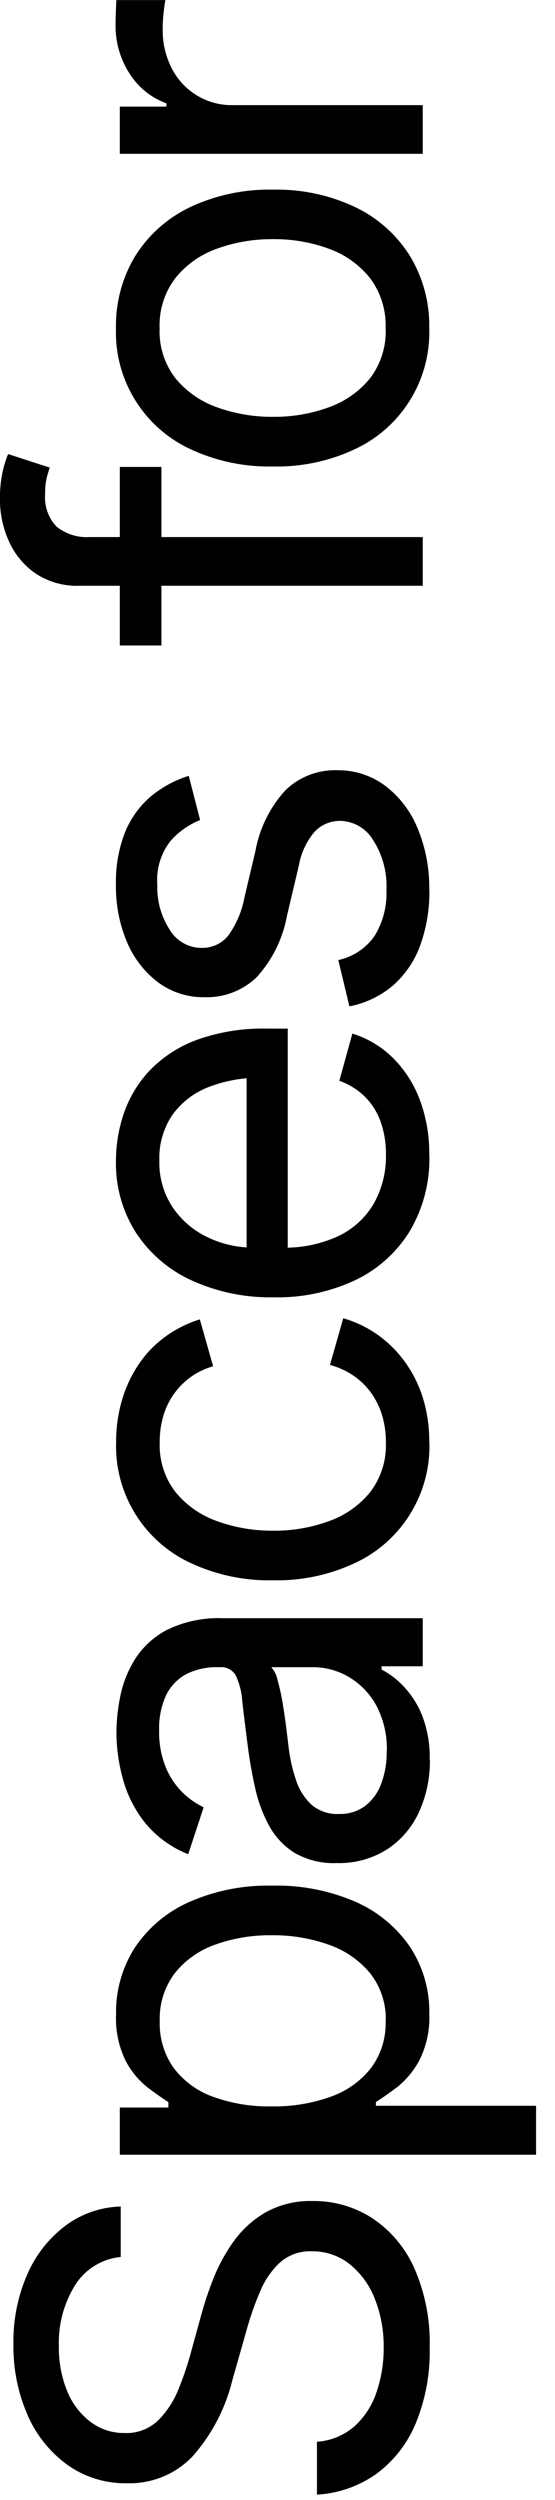 <?xml version="1.0" encoding="UTF-8" standalone="no"?>
<!DOCTYPE svg PUBLIC "-//W3C//DTD SVG 1.1//EN" "http://www.w3.org/Graphics/SVG/1.1/DTD/svg11.dtd">
<svg width="100%" height="100%" viewBox="0 0 24 108" version="1.1" xmlns="http://www.w3.org/2000/svg" xmlns:xlink="http://www.w3.org/1999/xlink" xml:space="preserve" xmlns:serif="http://www.serif.com/" style="fill-rule:evenodd;clip-rule:evenodd;stroke-linejoin:round;stroke-miterlimit:2;">
    <g id="Path_2005" transform="matrix(-3.82857e-16,-1,1,-3.82857e-16,-4.719,191.684)">
        <path d="M90.256,23.3C89.134,23.326 88.019,23.119 86.981,22.691C86.114,22.332 85.363,21.742 84.807,20.986C84.275,20.233 83.967,19.345 83.916,18.425L86.2,18.425C86.239,19.024 86.474,19.595 86.868,20.048C87.269,20.487 87.776,20.815 88.34,21C88.957,21.21 89.604,21.315 90.256,21.311C90.983,21.322 91.706,21.191 92.383,20.924C92.968,20.698 93.483,20.322 93.877,19.834C94.242,19.371 94.437,18.795 94.428,18.205C94.45,17.704 94.28,17.214 93.953,16.834C93.601,16.457 93.171,16.162 92.693,15.967C92.133,15.727 91.558,15.527 90.97,15.367L88.861,14.767C87.645,14.47 86.519,13.883 85.58,13.056C84.8,12.318 84.374,11.281 84.408,10.208C84.39,9.283 84.671,8.377 85.208,7.624C85.76,6.869 86.505,6.276 87.364,5.907C88.324,5.491 89.362,5.284 90.409,5.3C91.457,5.279 92.497,5.487 93.456,5.909C94.285,6.272 95.005,6.843 95.548,7.567C96.056,8.256 96.34,9.084 96.362,9.94L94.182,9.94C94.105,9.128 93.654,8.398 92.963,7.965C92.176,7.478 91.263,7.235 90.338,7.265C89.661,7.251 88.989,7.376 88.363,7.634C87.841,7.848 87.386,8.199 87.046,8.65C86.734,9.072 86.57,9.585 86.577,10.109C86.553,10.657 86.759,11.191 87.145,11.58C87.532,11.956 87.99,12.251 88.493,12.447C88.955,12.634 89.426,12.796 89.905,12.933L91.651,13.413C92.178,13.557 92.696,13.729 93.204,13.929C93.779,14.152 94.324,14.445 94.827,14.802C95.345,15.167 95.779,15.639 96.1,16.186C96.45,16.814 96.623,17.525 96.6,18.243C96.611,19.157 96.352,20.054 95.856,20.821C95.322,21.619 94.572,22.249 93.694,22.637C92.611,23.109 91.437,23.335 90.256,23.3ZM98.6,27.9L98.6,9.9L100.639,9.9L100.639,12L100.873,12C101.022,11.765 101.229,11.47 101.494,11.115C101.806,10.72 102.197,10.395 102.642,10.16C103.271,9.85 103.969,9.705 104.669,9.738C105.692,9.718 106.698,10.003 107.558,10.558C108.418,11.137 109.096,11.948 109.515,12.896C110.012,14.027 110.254,15.253 110.224,16.488C110.255,17.727 110.016,18.959 109.524,20.097C109.108,21.049 108.431,21.866 107.573,22.452C106.716,23.014 105.709,23.304 104.684,23.284C103.992,23.313 103.303,23.166 102.684,22.856C102.23,22.616 101.831,22.285 101.512,21.883C101.239,21.52 101.028,21.217 100.879,20.975L100.715,20.975L100.715,27.9L98.6,27.9ZM104.366,21.4C105.108,21.426 105.836,21.192 106.423,20.738C106.993,20.27 107.422,19.653 107.665,18.957C107.951,18.159 108.092,17.315 108.081,16.467C108.093,15.631 107.954,14.799 107.671,14.012C107.43,13.328 107.002,12.724 106.435,12.272C105.839,11.828 105.11,11.6 104.367,11.627C103.643,11.602 102.93,11.816 102.34,12.236C101.773,12.669 101.344,13.257 101.104,13.929C100.811,14.742 100.67,15.602 100.688,16.466C100.672,17.34 100.815,18.209 101.11,19.032C101.351,19.719 101.785,20.323 102.358,20.772C102.939,21.198 103.647,21.418 104.368,21.395L104.366,21.4ZM115.666,23.31C114.889,23.321 114.119,23.161 113.41,22.841C112.754,22.545 112.196,22.07 111.799,21.47C111.385,20.816 111.176,20.053 111.199,19.279C111.171,18.64 111.325,18.006 111.644,17.451C111.938,16.985 112.348,16.604 112.833,16.344C113.351,16.068 113.905,15.866 114.479,15.744C115.079,15.611 115.684,15.505 116.295,15.428C117.076,15.327 117.713,15.249 118.205,15.194C118.586,15.17 118.959,15.075 119.305,14.913C119.546,14.775 119.685,14.509 119.662,14.233L119.662,14.163C119.678,13.682 119.575,13.205 119.362,12.774C119.157,12.394 118.837,12.088 118.448,11.901C117.97,11.685 117.449,11.582 116.925,11.601C116.376,11.587 115.829,11.687 115.32,11.894C114.913,12.063 114.545,12.312 114.236,12.626C113.979,12.89 113.768,13.194 113.609,13.526L111.582,12.858C111.868,12.129 112.336,11.486 112.941,10.989C113.499,10.546 114.141,10.221 114.828,10.034C115.492,9.85 116.178,9.755 116.867,9.753C117.369,9.76 117.869,9.812 118.361,9.911C118.933,10.022 119.481,10.234 119.978,10.538C120.523,10.878 120.968,11.358 121.267,11.927C121.64,12.69 121.815,13.534 121.777,14.382L121.777,23L119.7,23L119.7,21.219L119.559,21.219C119.375,21.571 119.133,21.89 118.844,22.162C118.475,22.513 118.041,22.789 117.567,22.976C116.962,23.208 116.317,23.318 115.67,23.3L115.666,23.31ZM116.029,21.447C116.717,21.469 117.4,21.311 118.009,20.99C118.519,20.713 118.945,20.302 119.239,19.801C119.513,19.338 119.659,18.81 119.661,18.272L119.661,16.449C119.502,16.589 119.307,16.684 119.099,16.724C118.773,16.814 118.443,16.887 118.109,16.941C117.738,17.004 117.378,17.056 117.031,17.099C116.684,17.142 116.408,17.175 116.205,17.199C115.72,17.256 115.243,17.364 114.781,17.521C114.376,17.65 114.011,17.88 113.72,18.189C113.44,18.52 113.297,18.945 113.32,19.378C113.306,19.786 113.43,20.187 113.672,20.515C113.921,20.831 114.254,21.07 114.633,21.206C115.081,21.37 115.557,21.45 116.034,21.441L116.029,21.447ZM129.38,23.287C127.16,23.357 125.102,22.09 124.165,20.076C123.645,18.97 123.389,17.759 123.415,16.537C123.387,15.302 123.643,14.077 124.165,12.957C125.099,10.94 127.158,9.67 129.38,9.74C129.986,9.736 130.59,9.819 131.173,9.986C131.72,10.143 132.239,10.382 132.714,10.695C133.177,11.002 133.583,11.387 133.914,11.832C134.256,12.294 134.518,12.811 134.687,13.361L132.66,13.935C132.569,13.604 132.422,13.291 132.226,13.009C131.824,12.429 131.238,12.001 130.562,11.796C130.178,11.679 129.779,11.622 129.378,11.626C128.601,11.594 127.838,11.837 127.222,12.312C126.647,12.786 126.214,13.409 125.968,14.112C125.688,14.89 125.55,15.711 125.558,16.538C125.55,17.356 125.689,18.169 125.968,18.938C126.214,19.637 126.648,20.256 127.222,20.725C127.839,21.196 128.602,21.437 129.378,21.405C129.787,21.409 130.194,21.35 130.585,21.229C130.937,21.119 131.268,20.95 131.564,20.729C131.847,20.517 132.091,20.257 132.285,19.961C132.481,19.662 132.628,19.334 132.719,18.988L134.735,19.562C134.574,20.125 134.314,20.655 133.967,21.126C133.63,21.581 133.22,21.977 132.754,22.298C132.277,22.626 131.751,22.875 131.195,23.036C130.606,23.204 129.997,23.286 129.385,23.281L129.38,23.287ZM141.78,23.287C140.631,23.317 139.496,23.025 138.505,22.443C137.586,21.879 136.849,21.061 136.384,20.088C135.868,18.985 135.613,17.778 135.64,16.561C135.615,15.334 135.866,14.117 136.373,13C136.819,12.022 137.532,11.19 138.43,10.6C139.358,10.01 140.441,9.708 141.541,9.733C142.241,9.734 142.936,9.851 143.598,10.079C144.283,10.315 144.911,10.694 145.438,11.192C146.024,11.758 146.475,12.449 146.756,13.213C147.109,14.197 147.276,15.238 147.248,16.283L147.248,17.162L137.076,17.162L137.076,15.383L146.111,15.383L145.127,16.039C145.142,15.257 145.006,14.479 144.727,13.748C144.488,13.119 144.071,12.574 143.527,12.178C142.944,11.784 142.25,11.585 141.547,11.61C140.828,11.59 140.12,11.792 139.52,12.19C138.963,12.57 138.518,13.092 138.231,13.702C137.933,14.326 137.781,15.01 137.786,15.702L137.786,16.886C137.76,17.736 137.931,18.58 138.286,19.353C138.591,19.995 139.083,20.53 139.698,20.888C140.34,21.244 141.064,21.424 141.798,21.409C142.276,21.415 142.751,21.34 143.204,21.186C143.613,21.045 143.985,20.815 144.294,20.512C144.607,20.195 144.846,19.813 144.994,19.393L147.033,19.956C146.832,20.608 146.479,21.202 146.002,21.69C145.494,22.206 144.879,22.606 144.202,22.862C143.43,23.152 142.611,23.294 141.787,23.281L141.78,23.287ZM153.253,23.287C152.436,23.301 151.623,23.168 150.853,22.894C150.188,22.656 149.594,22.255 149.124,21.728C148.658,21.186 148.343,20.53 148.21,19.828L150.21,19.348C150.347,19.992 150.727,20.559 151.271,20.93C151.859,21.283 152.537,21.457 153.222,21.43C153.994,21.47 154.759,21.265 155.408,20.844C155.897,20.547 156.204,20.021 156.222,19.449C156.232,19.022 156.059,18.61 155.747,18.318C155.333,17.97 154.833,17.737 154.3,17.644L152.12,17.128C151.133,16.948 150.215,16.496 149.472,15.821C148.887,15.215 148.574,14.395 148.605,13.553C148.593,12.84 148.816,12.142 149.238,11.567C149.685,10.973 150.282,10.508 150.967,10.219C151.754,9.884 152.602,9.718 153.457,9.733C154.24,9.711 155.019,9.847 155.748,10.133C156.341,10.376 156.867,10.758 157.283,11.246C157.682,11.728 157.983,12.283 158.168,12.881L156.258,13.373C156.062,12.883 155.754,12.445 155.358,12.096C154.821,11.674 154.145,11.469 153.465,11.522C152.775,11.496 152.093,11.685 151.514,12.061C151.036,12.347 150.74,12.863 150.735,13.42C150.719,13.869 150.914,14.301 151.262,14.586C151.761,14.944 152.334,15.186 152.938,15.295L154.918,15.764C155.903,15.941 156.817,16.395 157.555,17.071C158.128,17.669 158.437,18.475 158.41,19.303C158.42,20.037 158.192,20.755 157.76,21.348C157.292,21.973 156.665,22.46 155.944,22.76C155.095,23.118 154.181,23.296 153.26,23.281L153.253,23.287ZM171.512,9.9L171.512,11.7L163.8,11.7L163.8,9.9L171.512,9.9ZM166.379,23L166.379,8.152C166.354,7.479 166.541,6.814 166.912,6.252C167.261,5.75 167.741,5.353 168.3,5.105C168.865,4.849 169.479,4.717 170.1,4.718C170.517,4.709 170.934,4.751 171.342,4.841C171.59,4.897 171.833,4.974 172.069,5.07L171.483,6.87C171.374,6.831 171.231,6.788 171.055,6.741C170.823,6.688 170.584,6.665 170.346,6.671C169.824,6.625 169.306,6.807 168.928,7.171C168.605,7.581 168.446,8.097 168.483,8.618L168.483,23L166.379,23ZM177.497,23.281C175.277,23.351 173.219,22.084 172.282,20.07C171.762,18.964 171.506,17.753 171.532,16.531C171.504,15.296 171.76,14.071 172.282,12.951C173.216,10.933 175.277,9.662 177.5,9.734C178.606,9.71 179.696,10.003 180.641,10.578C181.552,11.153 182.281,11.977 182.741,12.951C183.263,14.071 183.519,15.296 183.491,16.531C183.517,17.753 183.261,18.964 182.741,20.07C182.279,21.042 181.551,21.863 180.641,22.437C179.696,23.012 178.606,23.305 177.5,23.281L177.497,23.281ZM177.497,21.394C178.28,21.425 179.051,21.185 179.677,20.714C180.257,20.248 180.695,19.629 180.943,18.927C181.222,18.158 181.361,17.345 181.353,16.527C181.36,15.702 181.222,14.883 180.943,14.107C180.696,13.401 180.258,12.778 179.677,12.307C179.052,11.832 178.281,11.589 177.497,11.621C176.72,11.589 175.957,11.832 175.341,12.307C174.766,12.781 174.333,13.404 174.087,14.107C173.807,14.885 173.669,15.706 173.677,16.533C173.669,17.351 173.808,18.164 174.087,18.933C174.333,19.632 174.767,20.251 175.341,20.72C175.96,21.19 176.724,21.429 177.5,21.395L177.497,21.394ZM185.039,23L185.039,9.9L187.078,9.9L187.078,11.916L187.219,11.916C187.46,11.253 187.916,10.69 188.514,10.316C189.14,9.914 189.87,9.705 190.614,9.716C190.77,9.716 190.956,9.72 191.171,9.728C191.386,9.736 191.556,9.744 191.681,9.751L191.681,11.872C191.618,11.857 191.462,11.833 191.212,11.802C190.947,11.77 190.679,11.754 190.412,11.755C189.828,11.745 189.25,11.88 188.73,12.148C187.735,12.652 187.116,13.687 187.142,14.802L187.142,23L185.039,23Z" style="fill-rule:nonzero;"/>
    </g>
</svg>
